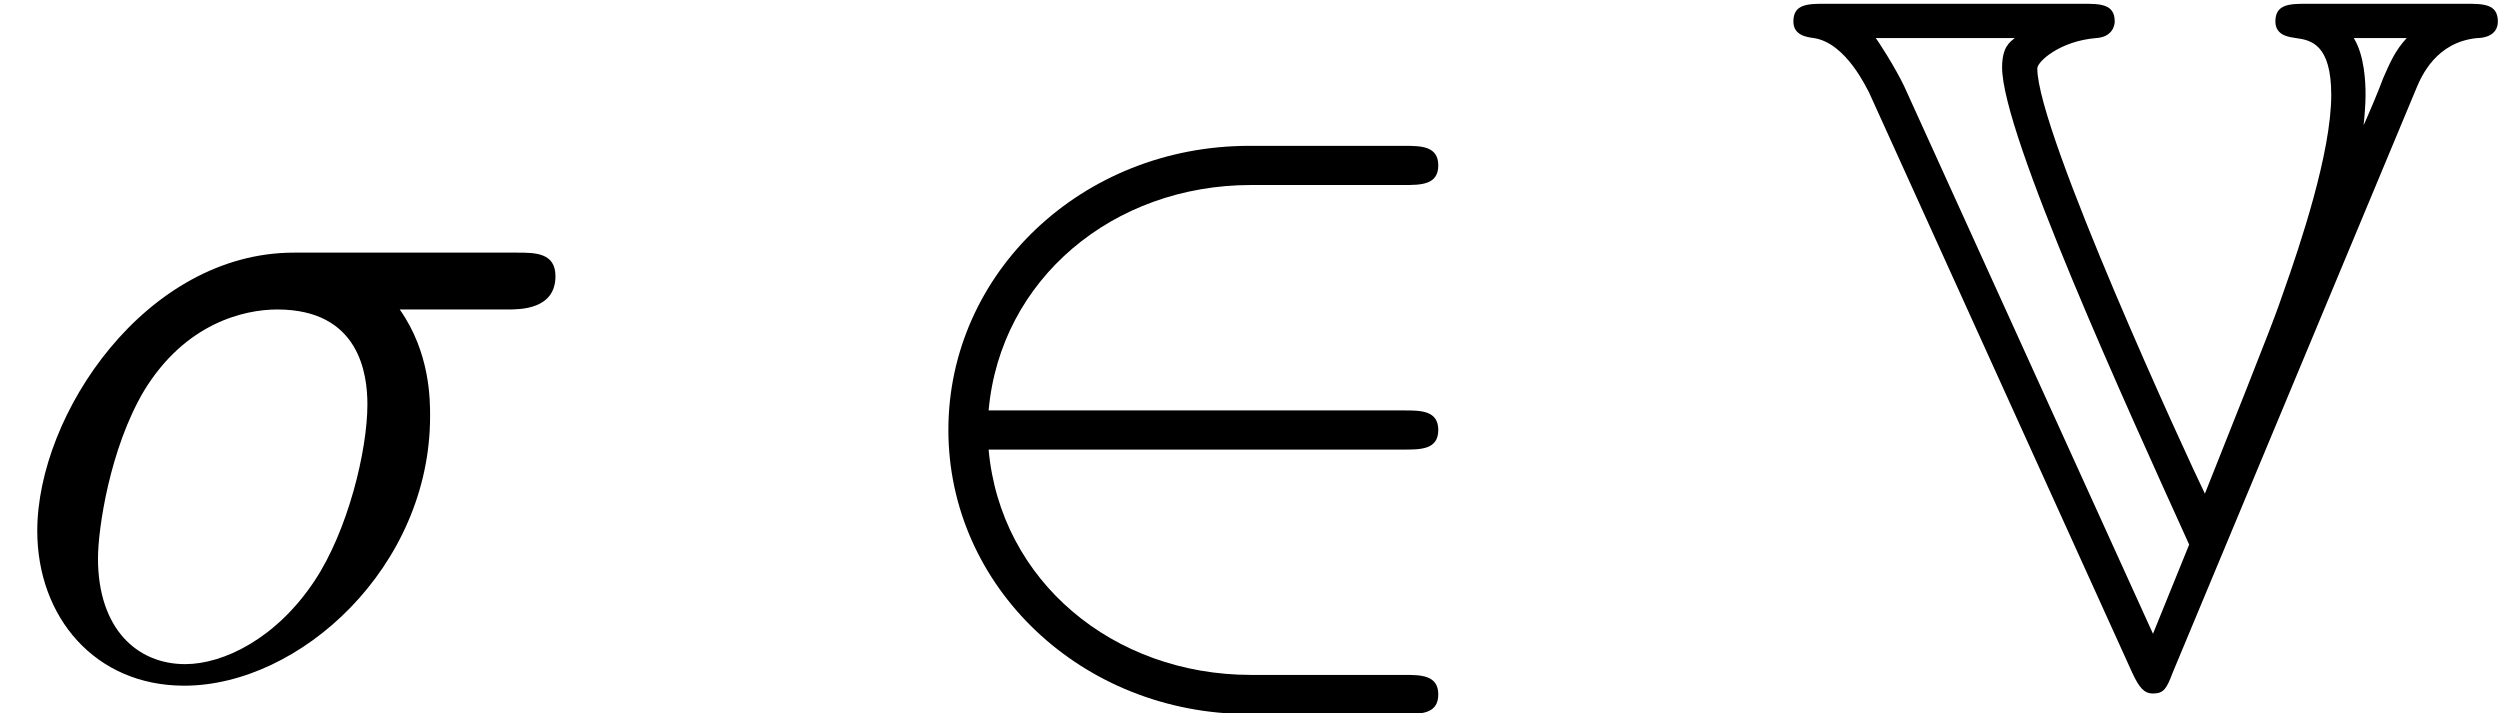 <?xml version='1.0' encoding='UTF-8'?>
<!-- This file was generated by dvisvgm 2.13.3 -->
<svg version='1.1' xmlns='http://www.w3.org/2000/svg' xmlns:xlink='http://www.w3.org/1999/xlink' width='27.837pt' height='7.942pt' viewBox='70.735 61.227 27.837 7.942'>
<defs>
<path id='g0-86' d='M6.949-6.535C7.004-6.665 7.167-7.047 7.625-7.091C7.691-7.091 7.855-7.113 7.855-7.276C7.855-7.473 7.691-7.473 7.495-7.473H5.738C5.542-7.473 5.378-7.473 5.378-7.276C5.378-7.113 5.542-7.102 5.607-7.091C5.771-7.069 6-7.025 6-6.458C6-5.815 5.651-4.778 5.465-4.255C5.389-4.036 5.389-4.015 4.593-2.018C4.396-2.422 2.727-6.044 2.727-6.753C2.727-6.829 2.978-7.058 3.382-7.091C3.556-7.102 3.589-7.222 3.589-7.276C3.589-7.473 3.425-7.473 3.229-7.473H.371C.175-7.473 .011-7.473 .011-7.276C.011-7.124 .153-7.102 .24-7.091C.6-7.036 .829-6.524 .851-6.491L3.785-.022C3.862 .142 3.916 .207 4.015 .207C4.135 .207 4.167 .153 4.233-.022L6.949-6.535ZM6.84-7.091C6.709-6.949 6.655-6.818 6.578-6.644C6.535-6.524 6.415-6.24 6.36-6.12C6.371-6.218 6.382-6.36 6.382-6.458C6.382-6.6 6.371-6.895 6.251-7.091H6.84ZM1.244-6.556C1.145-6.764 .949-7.069 .927-7.091H2.476C2.422-7.047 2.335-6.993 2.335-6.764C2.335-6.022 3.731-2.967 4.418-1.451L4.015-.458L1.244-6.556Z'/>
<path id='g2-27' d='M5.651-4.069C5.793-4.069 6.185-4.069 6.185-4.44C6.185-4.702 5.956-4.702 5.76-4.702H3.273C1.625-4.702 .415-2.902 .415-1.604C.415-.644 1.058 .12 2.051 .12C3.338 .12 4.789-1.2 4.789-2.88C4.789-3.065 4.789-3.589 4.451-4.069H5.651ZM2.062-.12C1.527-.12 1.091-.513 1.091-1.298C1.091-1.625 1.222-2.52 1.604-3.164C2.062-3.916 2.716-4.069 3.087-4.069C4.004-4.069 4.091-3.349 4.091-3.011C4.091-2.498 3.873-1.604 3.502-1.047C3.076-.404 2.487-.12 2.062-.12Z'/>
<path id='g1-50' d='M5.978-2.509C6.164-2.509 6.36-2.509 6.36-2.727S6.164-2.945 5.978-2.945H1.353C1.484-4.407 2.738-5.455 4.276-5.455H5.978C6.164-5.455 6.36-5.455 6.36-5.673S6.164-5.891 5.978-5.891H4.255C2.389-5.891 .905-4.473 .905-2.727S2.389 .436 4.255 .436H5.978C6.164 .436 6.36 .436 6.36 .218S6.164 0 5.978 0H4.276C2.738 0 1.484-1.047 1.353-2.509H5.978Z'/>
</defs>
<g id='page1'>
<use x='70.735' y='68.742' xlink:href='#g2-27'/>
<use x='80.39' y='68.742' xlink:href='#g1-50'/>
<use x='90.693' y='68.742' xlink:href='#g0-86'/>
</g>
</svg><!--Rendered by QuickLaTeX.com-->